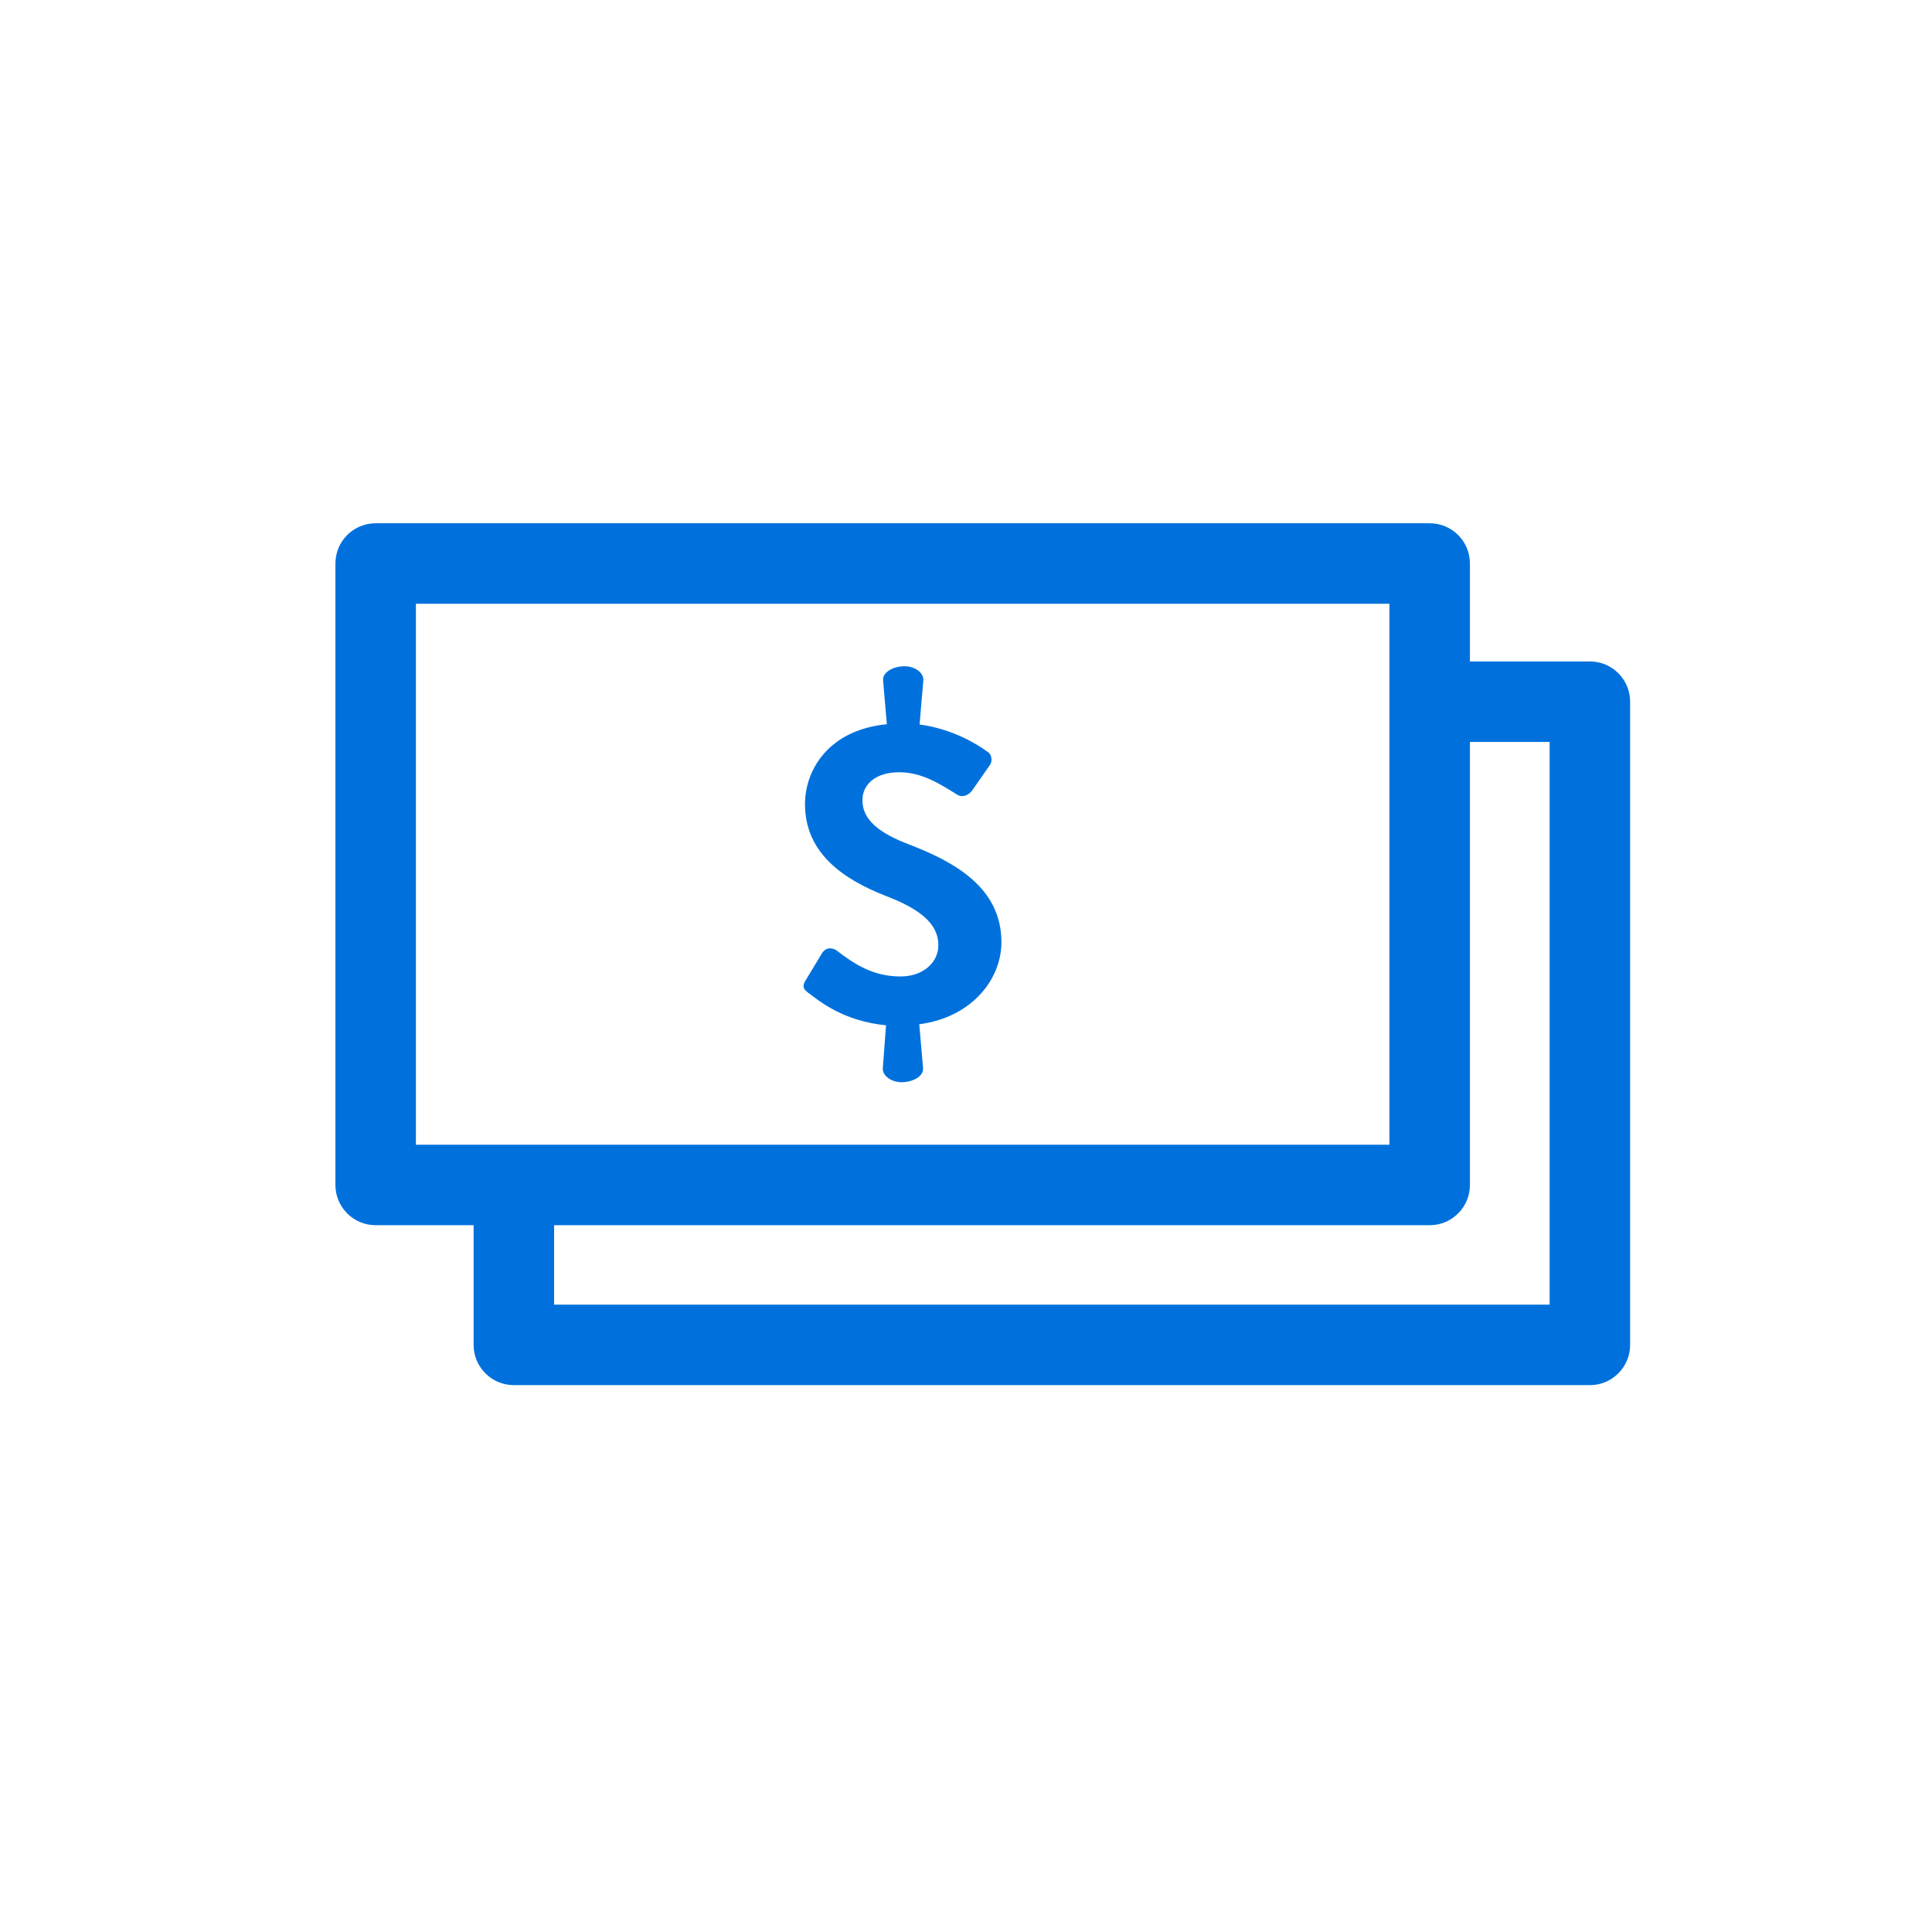 <svg width="72" height="72" viewBox="0 0 72 72" fill="none" xmlns="http://www.w3.org/2000/svg">
<path fill-rule="evenodd" clip-rule="evenodd" d="M52.24 26.15C52.24 25.322 52.911 24.65 53.74 24.65H59.25C60.078 24.65 60.75 25.322 60.75 26.15V50.12C60.75 50.949 60.078 51.62 59.25 51.62H19.15C18.322 51.62 17.65 50.949 17.65 50.12V44.42C17.65 43.592 18.322 42.92 19.15 42.92C19.978 42.92 20.65 43.592 20.65 44.42V48.62H57.75V27.65H53.74C52.911 27.65 52.24 26.979 52.24 26.15Z" fill="#0071DC"/>
<path fill-rule="evenodd" clip-rule="evenodd" d="M12.5 21C12.5 20.172 13.172 19.5 14 19.5H53.28C54.108 19.5 54.78 20.172 54.78 21V44.16C54.78 44.988 54.108 45.66 53.28 45.66H14C13.172 45.66 12.5 44.988 12.5 44.16V21ZM15.5 22.5V42.66H51.78V22.5H15.5Z" fill="#0071DC"/>
<path d="M34.26 38.19L34.4 39.81C34.42 40.09 34.07 40.31 33.65 40.33C33.23 40.35 32.88 40.09 32.9 39.81L33.02 38.21C31.42 38.05 30.55 37.32 30.11 36.99C29.95 36.87 29.88 36.76 30.02 36.54L30.63 35.53C30.77 35.3 31.01 35.3 31.19 35.43C31.83 35.92 32.53 36.39 33.56 36.39C34.38 36.39 34.97 35.89 34.97 35.22C34.97 34.44 34.31 33.88 32.99 33.38C31.49 32.79 30 31.83 30 29.97C30 28.68 30.89 27.2 33.05 26.99L32.91 25.35C32.89 25.07 33.24 24.85 33.66 24.83C34.08 24.81 34.43 25.07 34.41 25.35L34.27 27C35.56 27.17 36.51 27.8 36.79 28.01C36.96 28.1 37 28.36 36.89 28.51L36.25 29.43C36.13 29.62 35.88 29.74 35.68 29.62C35 29.2 34.36 28.78 33.5 28.78C32.64 28.78 32.14 29.23 32.14 29.82C32.14 30.53 32.71 31.04 33.98 31.51C35.53 32.12 37.32 33.06 37.32 35.11C37.32 36.55 36.15 37.93 34.26 38.17V38.19Z" fill="#0071DC"/>
</svg>
